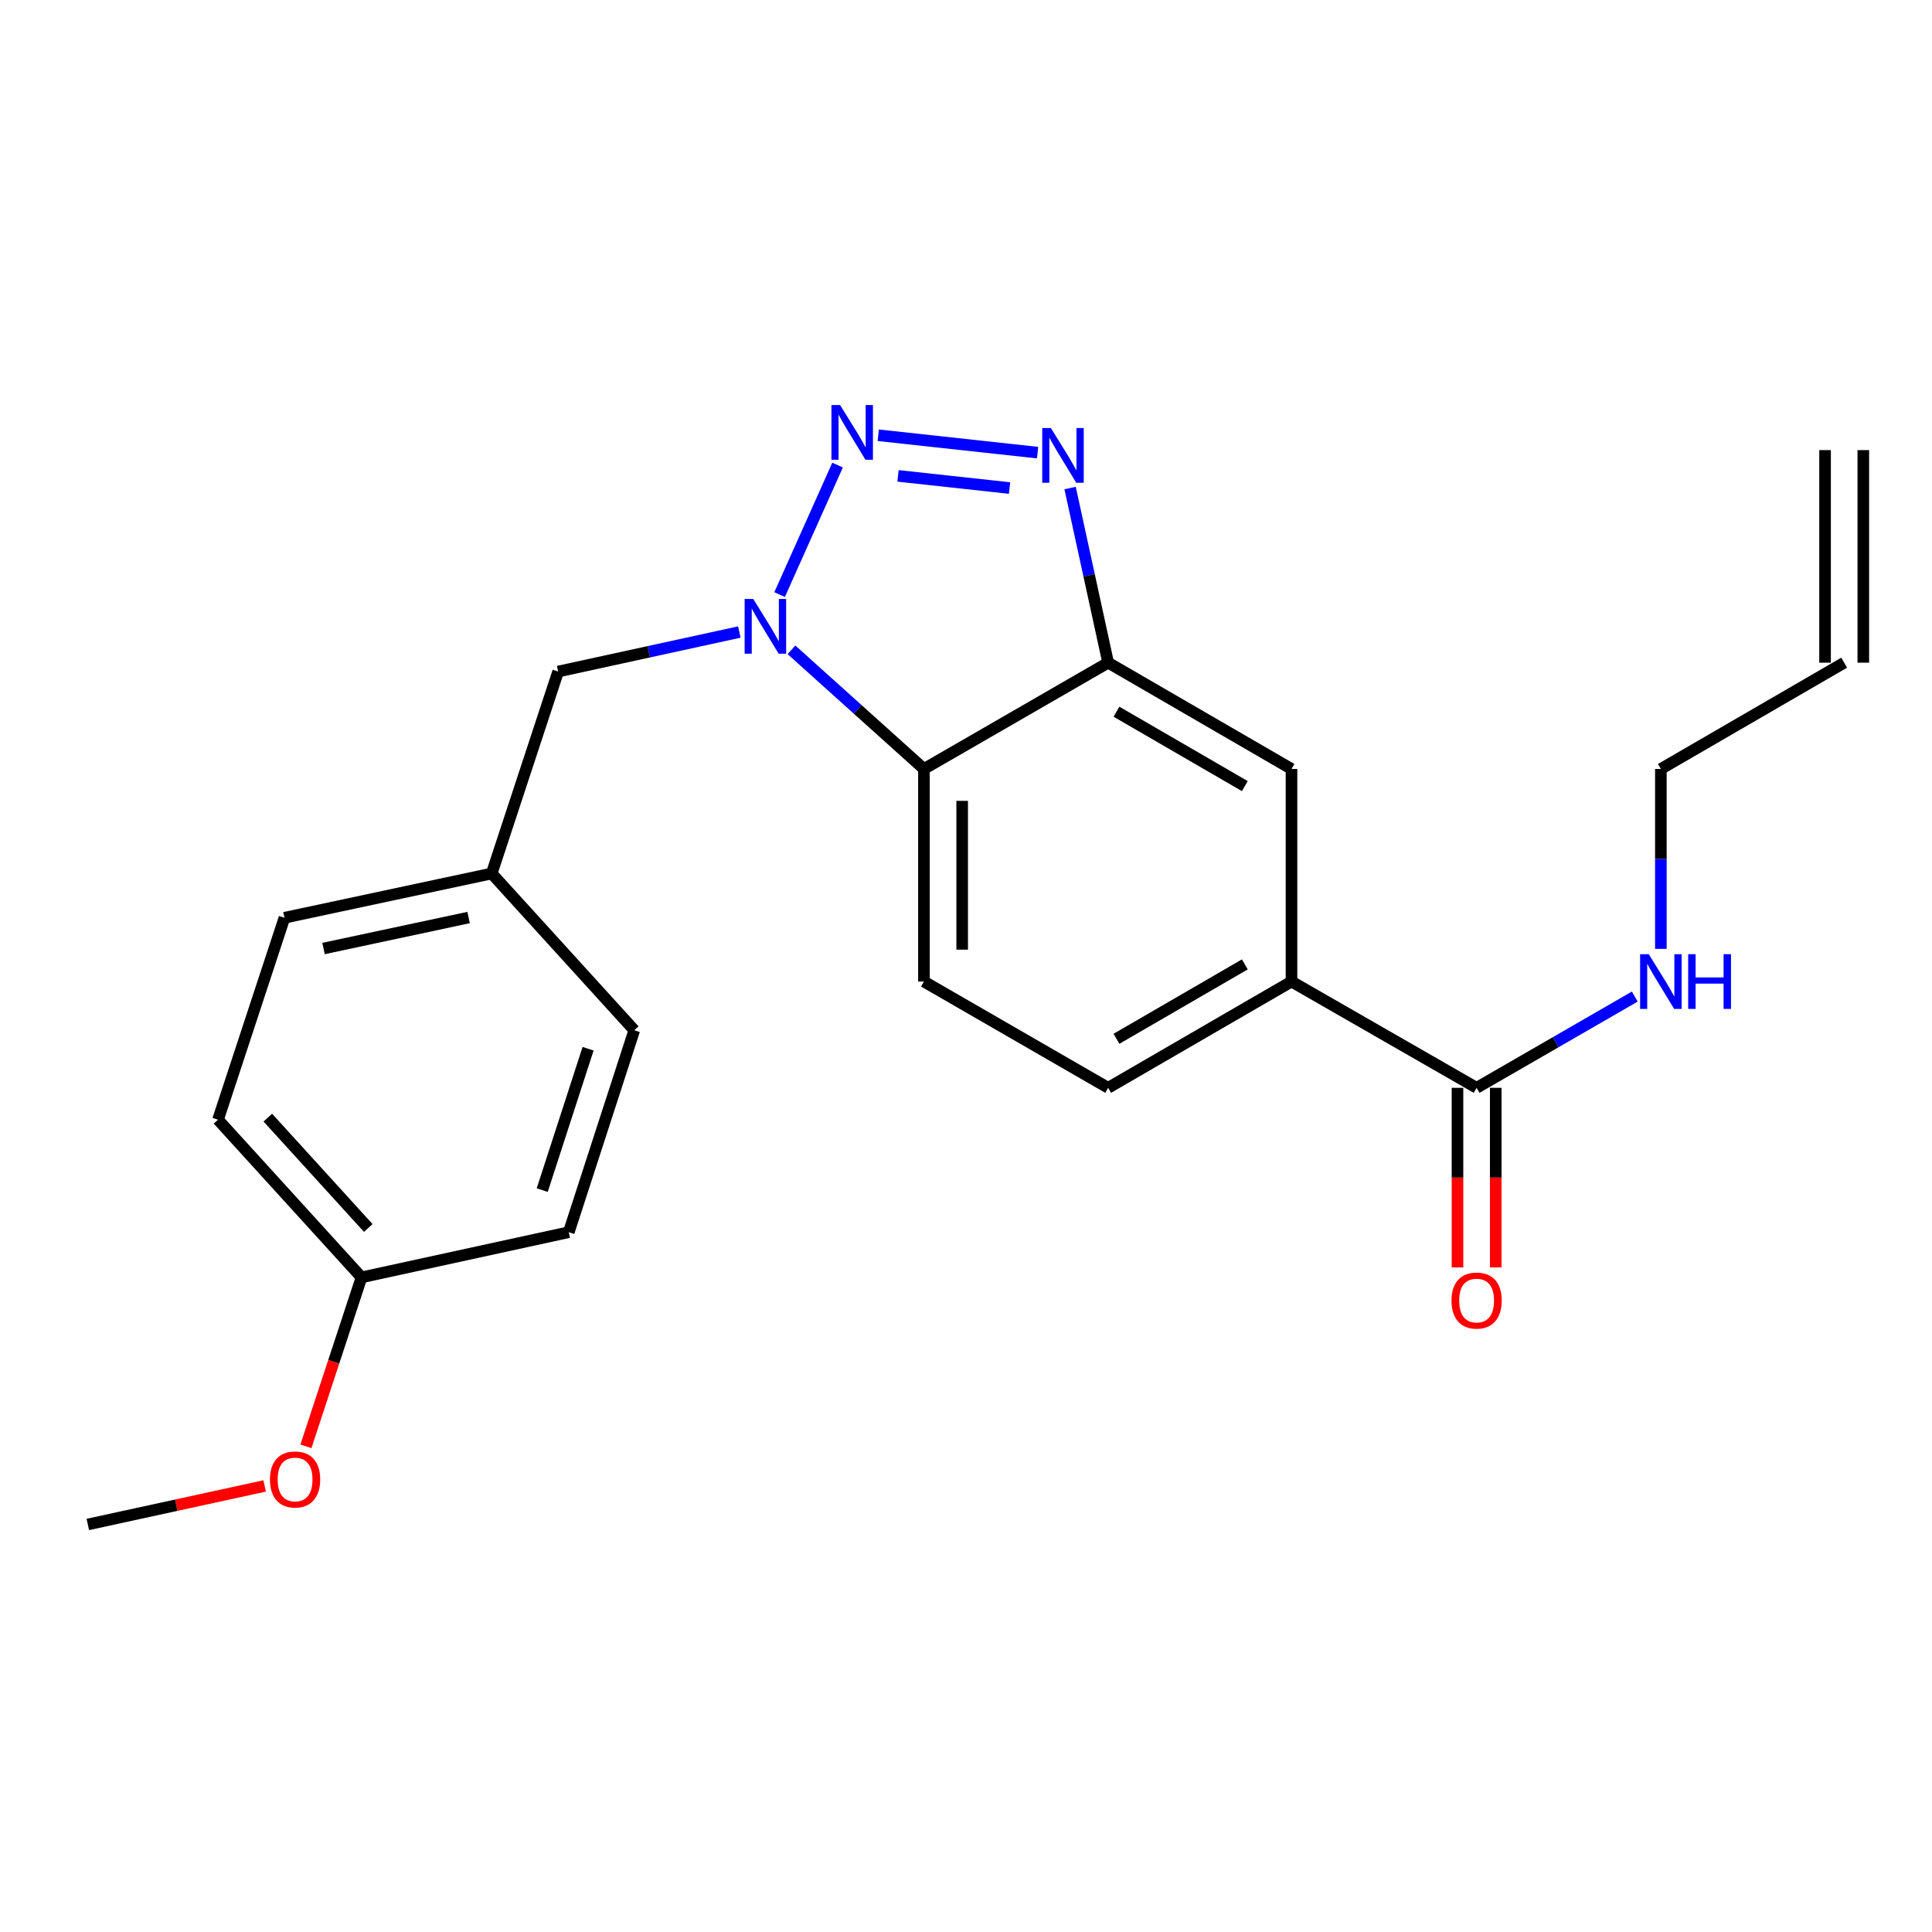 <?xml version='1.0' encoding='iso-8859-1'?>
<svg version='1.1' baseProfile='full'
              xmlns='http://www.w3.org/2000/svg'
                      xmlns:rdkit='http://www.rdkit.org/xml'
                      xmlns:xlink='http://www.w3.org/1999/xlink'
                  xml:space='preserve'
width='1000px' height='1000px' viewBox='0 0 1000 1000'>
<!-- END OF HEADER -->
<rect style='opacity:1.0;fill:#FFFFFF;stroke:none' width='1000' height='1000' x='0' y='0'> </rect>
<path class='bond-0' d='M 433.526,240.724 L 403.525,307.752' style='fill:none;fill-rule:evenodd;stroke:#0000FF;stroke-width:6px;stroke-linecap:butt;stroke-linejoin:miter;stroke-opacity:1' />
<path class='bond-1' d='M 454.578,225.285 L 537.053,234.279' style='fill:none;fill-rule:evenodd;stroke:#0000FF;stroke-width:6px;stroke-linecap:butt;stroke-linejoin:miter;stroke-opacity:1' />
<path class='bond-1' d='M 464.803,246.311 L 522.536,252.606' style='fill:none;fill-rule:evenodd;stroke:#0000FF;stroke-width:6px;stroke-linecap:butt;stroke-linejoin:miter;stroke-opacity:1' />
<path class='bond-3' d='M 409.663,336.341 L 443.946,367.178' style='fill:none;fill-rule:evenodd;stroke:#0000FF;stroke-width:6px;stroke-linecap:butt;stroke-linejoin:miter;stroke-opacity:1' />
<path class='bond-3' d='M 443.946,367.178 L 478.228,398.015' style='fill:none;fill-rule:evenodd;stroke:#000000;stroke-width:6px;stroke-linecap:butt;stroke-linejoin:miter;stroke-opacity:1' />
<path class='bond-8' d='M 382.679,327.138 L 335.788,337.363' style='fill:none;fill-rule:evenodd;stroke:#0000FF;stroke-width:6px;stroke-linecap:butt;stroke-linejoin:miter;stroke-opacity:1' />
<path class='bond-8' d='M 335.788,337.363 L 288.897,347.587' style='fill:none;fill-rule:evenodd;stroke:#000000;stroke-width:6px;stroke-linecap:butt;stroke-linejoin:miter;stroke-opacity:1' />
<path class='bond-2' d='M 553.881,252.618 L 563.728,297.81' style='fill:none;fill-rule:evenodd;stroke:#0000FF;stroke-width:6px;stroke-linecap:butt;stroke-linejoin:miter;stroke-opacity:1' />
<path class='bond-2' d='M 563.728,297.81 L 573.575,343.001' style='fill:none;fill-rule:evenodd;stroke:#000000;stroke-width:6px;stroke-linecap:butt;stroke-linejoin:miter;stroke-opacity:1' />
<path class='bond-6' d='M 573.575,343.001 L 668.482,398.015' style='fill:none;fill-rule:evenodd;stroke:#000000;stroke-width:6px;stroke-linecap:butt;stroke-linejoin:miter;stroke-opacity:1' />
<path class='bond-6' d='M 577.885,368.378 L 644.32,406.887' style='fill:none;fill-rule:evenodd;stroke:#000000;stroke-width:6px;stroke-linecap:butt;stroke-linejoin:miter;stroke-opacity:1' />
<path class='bond-23' d='M 573.575,343.001 L 478.228,398.015' style='fill:none;fill-rule:evenodd;stroke:#000000;stroke-width:6px;stroke-linecap:butt;stroke-linejoin:miter;stroke-opacity:1' />
<path class='bond-7' d='M 478.228,398.015 L 478.228,508.042' style='fill:none;fill-rule:evenodd;stroke:#000000;stroke-width:6px;stroke-linecap:butt;stroke-linejoin:miter;stroke-opacity:1' />
<path class='bond-7' d='M 498.021,414.519 L 498.021,491.538' style='fill:none;fill-rule:evenodd;stroke:#000000;stroke-width:6px;stroke-linecap:butt;stroke-linejoin:miter;stroke-opacity:1' />
<path class='bond-4' d='M 764.291,563.055 L 668.482,508.042' style='fill:none;fill-rule:evenodd;stroke:#000000;stroke-width:6px;stroke-linecap:butt;stroke-linejoin:miter;stroke-opacity:1' />
<path class='bond-10' d='M 754.395,563.055 L 754.395,609.533' style='fill:none;fill-rule:evenodd;stroke:#000000;stroke-width:6px;stroke-linecap:butt;stroke-linejoin:miter;stroke-opacity:1' />
<path class='bond-10' d='M 754.395,609.533 L 754.395,656.011' style='fill:none;fill-rule:evenodd;stroke:#FF0000;stroke-width:6px;stroke-linecap:butt;stroke-linejoin:miter;stroke-opacity:1' />
<path class='bond-10' d='M 774.188,563.055 L 774.188,609.533' style='fill:none;fill-rule:evenodd;stroke:#000000;stroke-width:6px;stroke-linecap:butt;stroke-linejoin:miter;stroke-opacity:1' />
<path class='bond-10' d='M 774.188,609.533 L 774.188,656.011' style='fill:none;fill-rule:evenodd;stroke:#FF0000;stroke-width:6px;stroke-linecap:butt;stroke-linejoin:miter;stroke-opacity:1' />
<path class='bond-11' d='M 764.291,563.055 L 805.229,539.44' style='fill:none;fill-rule:evenodd;stroke:#000000;stroke-width:6px;stroke-linecap:butt;stroke-linejoin:miter;stroke-opacity:1' />
<path class='bond-11' d='M 805.229,539.44 L 846.168,515.825' style='fill:none;fill-rule:evenodd;stroke:#0000FF;stroke-width:6px;stroke-linecap:butt;stroke-linejoin:miter;stroke-opacity:1' />
<path class='bond-5' d='M 668.482,508.042 L 668.482,398.015' style='fill:none;fill-rule:evenodd;stroke:#000000;stroke-width:6px;stroke-linecap:butt;stroke-linejoin:miter;stroke-opacity:1' />
<path class='bond-24' d='M 668.482,508.042 L 573.575,563.055' style='fill:none;fill-rule:evenodd;stroke:#000000;stroke-width:6px;stroke-linecap:butt;stroke-linejoin:miter;stroke-opacity:1' />
<path class='bond-24' d='M 644.32,499.17 L 577.885,537.679' style='fill:none;fill-rule:evenodd;stroke:#000000;stroke-width:6px;stroke-linecap:butt;stroke-linejoin:miter;stroke-opacity:1' />
<path class='bond-9' d='M 478.228,508.042 L 573.575,563.055' style='fill:none;fill-rule:evenodd;stroke:#000000;stroke-width:6px;stroke-linecap:butt;stroke-linejoin:miter;stroke-opacity:1' />
<path class='bond-14' d='M 288.897,347.587 L 254.501,452.116' style='fill:none;fill-rule:evenodd;stroke:#000000;stroke-width:6px;stroke-linecap:butt;stroke-linejoin:miter;stroke-opacity:1' />
<path class='bond-21' d='M 859.66,491.131 L 859.66,444.573' style='fill:none;fill-rule:evenodd;stroke:#0000FF;stroke-width:6px;stroke-linecap:butt;stroke-linejoin:miter;stroke-opacity:1' />
<path class='bond-21' d='M 859.66,444.573 L 859.66,398.015' style='fill:none;fill-rule:evenodd;stroke:#000000;stroke-width:6px;stroke-linecap:butt;stroke-linejoin:miter;stroke-opacity:1' />
<path class='bond-12' d='M 954.545,343.001 L 859.66,398.015' style='fill:none;fill-rule:evenodd;stroke:#000000;stroke-width:6px;stroke-linecap:butt;stroke-linejoin:miter;stroke-opacity:1' />
<path class='bond-13' d='M 964.442,343.001 L 964.442,232.975' style='fill:none;fill-rule:evenodd;stroke:#000000;stroke-width:6px;stroke-linecap:butt;stroke-linejoin:miter;stroke-opacity:1' />
<path class='bond-13' d='M 944.649,343.001 L 944.649,232.975' style='fill:none;fill-rule:evenodd;stroke:#000000;stroke-width:6px;stroke-linecap:butt;stroke-linejoin:miter;stroke-opacity:1' />
<path class='bond-16' d='M 254.501,452.116 L 328.307,533.256' style='fill:none;fill-rule:evenodd;stroke:#000000;stroke-width:6px;stroke-linecap:butt;stroke-linejoin:miter;stroke-opacity:1' />
<path class='bond-17' d='M 254.501,452.116 L 147.234,475.032' style='fill:none;fill-rule:evenodd;stroke:#000000;stroke-width:6px;stroke-linecap:butt;stroke-linejoin:miter;stroke-opacity:1' />
<path class='bond-17' d='M 242.546,474.909 L 167.46,490.95' style='fill:none;fill-rule:evenodd;stroke:#000000;stroke-width:6px;stroke-linecap:butt;stroke-linejoin:miter;stroke-opacity:1' />
<path class='bond-15' d='M 187.117,661.162 L 112.839,579.56' style='fill:none;fill-rule:evenodd;stroke:#000000;stroke-width:6px;stroke-linecap:butt;stroke-linejoin:miter;stroke-opacity:1' />
<path class='bond-15' d='M 190.613,635.599 L 138.618,578.477' style='fill:none;fill-rule:evenodd;stroke:#000000;stroke-width:6px;stroke-linecap:butt;stroke-linejoin:miter;stroke-opacity:1' />
<path class='bond-20' d='M 187.117,661.162 L 172.733,704.891' style='fill:none;fill-rule:evenodd;stroke:#000000;stroke-width:6px;stroke-linecap:butt;stroke-linejoin:miter;stroke-opacity:1' />
<path class='bond-20' d='M 172.733,704.891 L 158.348,748.62' style='fill:none;fill-rule:evenodd;stroke:#FF0000;stroke-width:6px;stroke-linecap:butt;stroke-linejoin:miter;stroke-opacity:1' />
<path class='bond-25' d='M 187.117,661.162 L 294.395,637.785' style='fill:none;fill-rule:evenodd;stroke:#000000;stroke-width:6px;stroke-linecap:butt;stroke-linejoin:miter;stroke-opacity:1' />
<path class='bond-19' d='M 328.307,533.256 L 294.395,637.785' style='fill:none;fill-rule:evenodd;stroke:#000000;stroke-width:6px;stroke-linecap:butt;stroke-linejoin:miter;stroke-opacity:1' />
<path class='bond-19' d='M 304.393,542.827 L 280.655,615.997' style='fill:none;fill-rule:evenodd;stroke:#000000;stroke-width:6px;stroke-linecap:butt;stroke-linejoin:miter;stroke-opacity:1' />
<path class='bond-18' d='M 147.234,475.032 L 112.839,579.56' style='fill:none;fill-rule:evenodd;stroke:#000000;stroke-width:6px;stroke-linecap:butt;stroke-linejoin:miter;stroke-opacity:1' />
<path class='bond-22' d='M 136.988,769.121 L 91.221,779.089' style='fill:none;fill-rule:evenodd;stroke:#FF0000;stroke-width:6px;stroke-linecap:butt;stroke-linejoin:miter;stroke-opacity:1' />
<path class='bond-22' d='M 91.221,779.089 L 45.455,789.058' style='fill:none;fill-rule:evenodd;stroke:#000000;stroke-width:6px;stroke-linecap:butt;stroke-linejoin:miter;stroke-opacity:1' />
<path  class='atom-0' d='M 434.834 209.655
L 444.114 224.655
Q 445.034 226.135, 446.514 228.815
Q 447.994 231.495, 448.074 231.655
L 448.074 209.655
L 451.834 209.655
L 451.834 237.975
L 447.954 237.975
L 437.994 221.575
Q 436.834 219.655, 435.594 217.455
Q 434.394 215.255, 434.034 214.575
L 434.034 237.975
L 430.354 237.975
L 430.354 209.655
L 434.834 209.655
' fill='#0000FF'/>
<path  class='atom-1' d='M 389.904 310.038
L 399.184 325.038
Q 400.104 326.518, 401.584 329.198
Q 403.064 331.878, 403.144 332.038
L 403.144 310.038
L 406.904 310.038
L 406.904 338.358
L 403.024 338.358
L 393.064 321.958
Q 391.904 320.038, 390.664 317.838
Q 389.464 315.638, 389.104 314.958
L 389.104 338.358
L 385.424 338.358
L 385.424 310.038
L 389.904 310.038
' fill='#0000FF'/>
<path  class='atom-2' d='M 543.937 221.553
L 553.217 236.553
Q 554.137 238.033, 555.617 240.713
Q 557.097 243.393, 557.177 243.553
L 557.177 221.553
L 560.937 221.553
L 560.937 249.873
L 557.057 249.873
L 547.097 233.473
Q 545.937 231.553, 544.697 229.353
Q 543.497 227.153, 543.137 226.473
L 543.137 249.873
L 539.457 249.873
L 539.457 221.553
L 543.937 221.553
' fill='#0000FF'/>
<path  class='atom-11' d='M 751.291 673.162
Q 751.291 666.362, 754.651 662.562
Q 758.011 658.762, 764.291 658.762
Q 770.571 658.762, 773.931 662.562
Q 777.291 666.362, 777.291 673.162
Q 777.291 680.042, 773.891 683.962
Q 770.491 687.842, 764.291 687.842
Q 758.051 687.842, 754.651 683.962
Q 751.291 680.082, 751.291 673.162
M 764.291 684.642
Q 768.611 684.642, 770.931 681.762
Q 773.291 678.842, 773.291 673.162
Q 773.291 667.602, 770.931 664.802
Q 768.611 661.962, 764.291 661.962
Q 759.971 661.962, 757.611 664.762
Q 755.291 667.562, 755.291 673.162
Q 755.291 678.882, 757.611 681.762
Q 759.971 684.642, 764.291 684.642
' fill='#FF0000'/>
<path  class='atom-12' d='M 853.4 493.882
L 862.68 508.882
Q 863.6 510.362, 865.08 513.042
Q 866.56 515.722, 866.64 515.882
L 866.64 493.882
L 870.4 493.882
L 870.4 522.202
L 866.52 522.202
L 856.56 505.802
Q 855.4 503.882, 854.16 501.682
Q 852.96 499.482, 852.6 498.802
L 852.6 522.202
L 848.92 522.202
L 848.92 493.882
L 853.4 493.882
' fill='#0000FF'/>
<path  class='atom-12' d='M 873.8 493.882
L 877.64 493.882
L 877.64 505.922
L 892.12 505.922
L 892.12 493.882
L 895.96 493.882
L 895.96 522.202
L 892.12 522.202
L 892.12 509.122
L 877.64 509.122
L 877.64 522.202
L 873.8 522.202
L 873.8 493.882
' fill='#0000FF'/>
<path  class='atom-21' d='M 139.732 765.771
Q 139.732 758.971, 143.092 755.171
Q 146.452 751.371, 152.732 751.371
Q 159.012 751.371, 162.372 755.171
Q 165.732 758.971, 165.732 765.771
Q 165.732 772.651, 162.332 776.571
Q 158.932 780.451, 152.732 780.451
Q 146.492 780.451, 143.092 776.571
Q 139.732 772.691, 139.732 765.771
M 152.732 777.251
Q 157.052 777.251, 159.372 774.371
Q 161.732 771.451, 161.732 765.771
Q 161.732 760.211, 159.372 757.411
Q 157.052 754.571, 152.732 754.571
Q 148.412 754.571, 146.052 757.371
Q 143.732 760.171, 143.732 765.771
Q 143.732 771.491, 146.052 774.371
Q 148.412 777.251, 152.732 777.251
' fill='#FF0000'/>
</svg>
